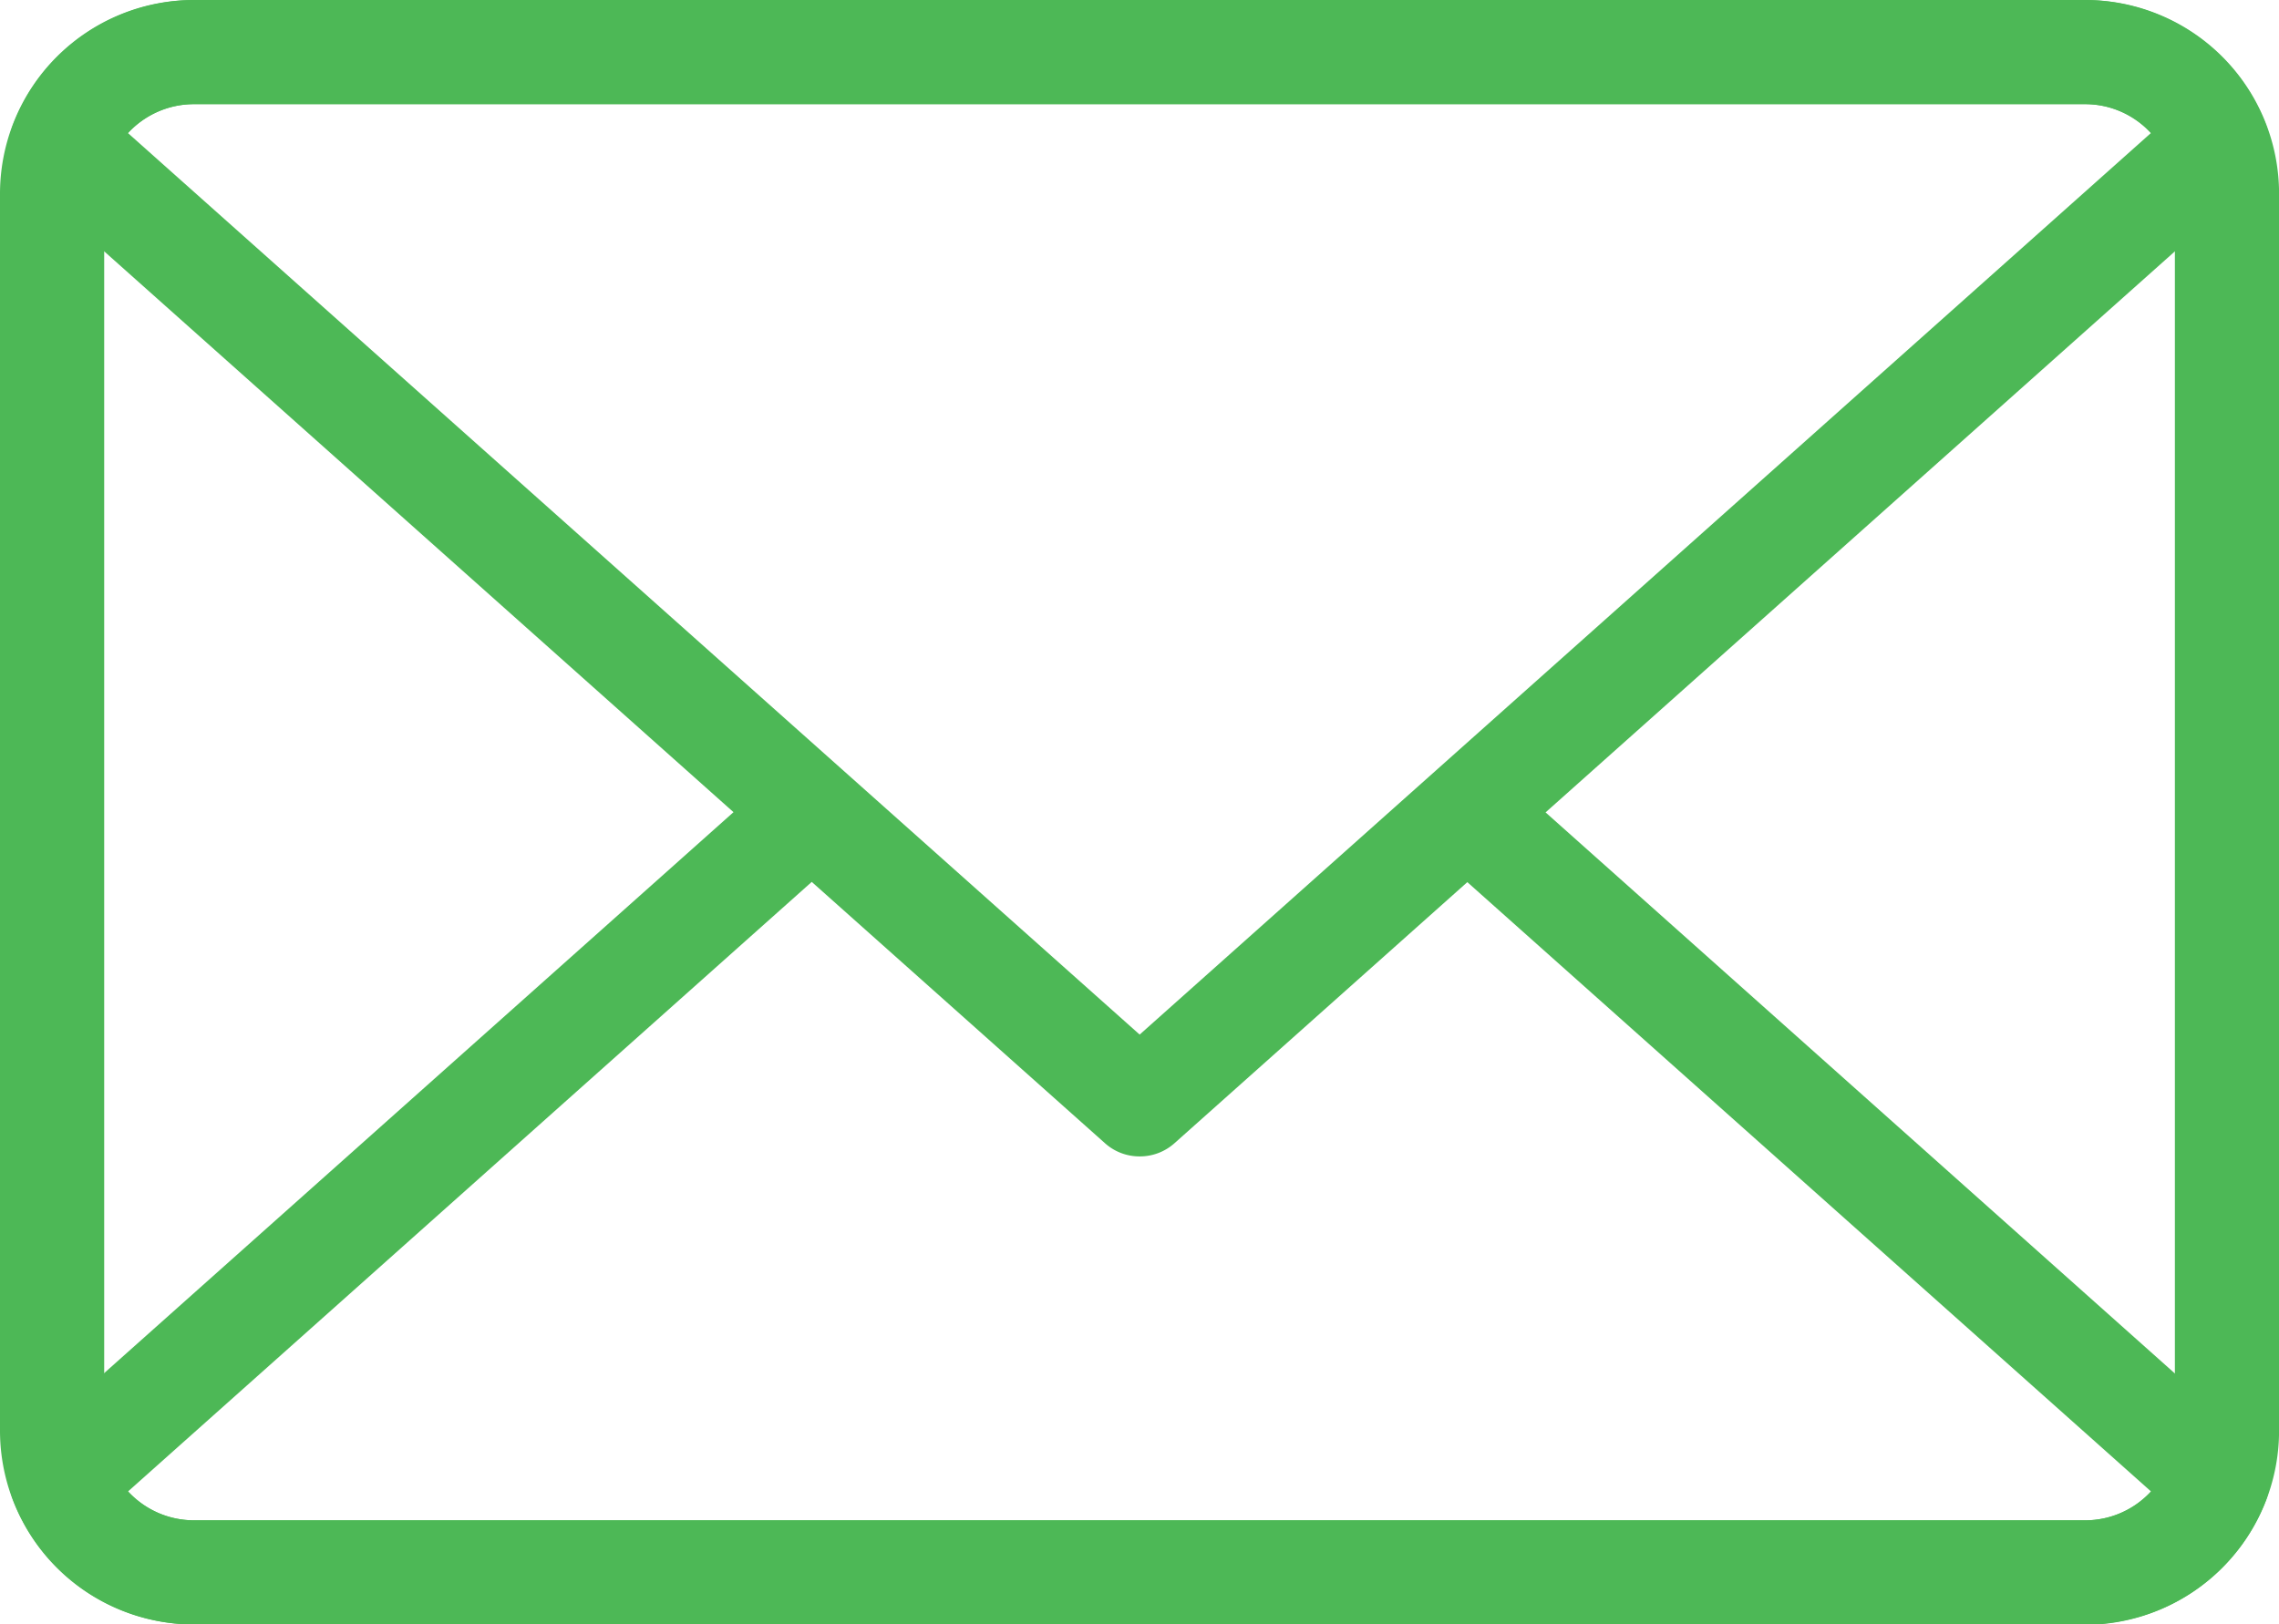 <svg xmlns="http://www.w3.org/2000/svg" width="34.693" height="24.736" viewBox="0 0 34.693 24.736">
  <g id="Group_133" data-name="Group 133" transform="translate(0)">
    <g id="Group_48" data-name="Group 48" transform="translate(0 0)">
      <path id="Path_4540" data-name="Path 4540" d="M-108.042,595.727h-28.8a2.951,2.951,0,0,1-2.948-2.949V573.937a2.951,2.951,0,0,1,2.948-2.946h28.8a2.949,2.949,0,0,1,2.946,2.946v18.841a2.95,2.95,0,0,1-2.946,2.949Zm-28.8-23.15a1.364,1.364,0,0,0-1.362,1.36v18.841a1.365,1.365,0,0,0,1.362,1.363h28.8a1.364,1.364,0,0,0,1.36-1.363V573.937a1.362,1.362,0,0,0-1.36-1.36Z" transform="translate(139.79 -570.991)" fill="#4db856"/>
    </g>
    <g id="Group_49" data-name="Group 49" transform="translate(0.144 11.621)">
      <path id="Path_4541" data-name="Path 4541" d="M-107.955,602.794h-28.8a2.962,2.962,0,0,1-2.752-1.905.792.792,0,0,1,.214-.873l11.243-10.024a.792.792,0,0,1,1.119.065.79.79,0,0,1-.064,1.118l-10.757,9.593a1.366,1.366,0,0,0,1,.441h28.8a1.36,1.36,0,0,0,.994-.441l-10.881-9.7a.79.79,0,0,1-.063-1.117.8.8,0,0,1,1.12-.065l11.365,10.136a.8.8,0,0,1,.213.873,2.957,2.957,0,0,1-2.749,1.905Z" transform="translate(139.558 -589.679)" fill="#4db856"/>
    </g>
    <g id="Group_50" data-name="Group 50" transform="translate(0.144 0)">
      <path id="Path_4542" data-name="Path 4542" d="M-122.353,588.6a.785.785,0,0,1-.527-.2l-16.412-14.63a.792.792,0,0,1-.214-.873,2.962,2.962,0,0,1,2.752-1.905h28.8a2.958,2.958,0,0,1,2.749,1.905.8.8,0,0,1-.213.873l-16.406,14.63a.789.789,0,0,1-.528.2Zm-15.4-15.582,15.4,13.727,15.393-13.727a1.36,1.36,0,0,0-.994-.441h-28.8a1.366,1.366,0,0,0-1,.441Z" transform="translate(139.558 -570.991)" fill="#4db856"/>
    </g>
  </g>
</svg>

